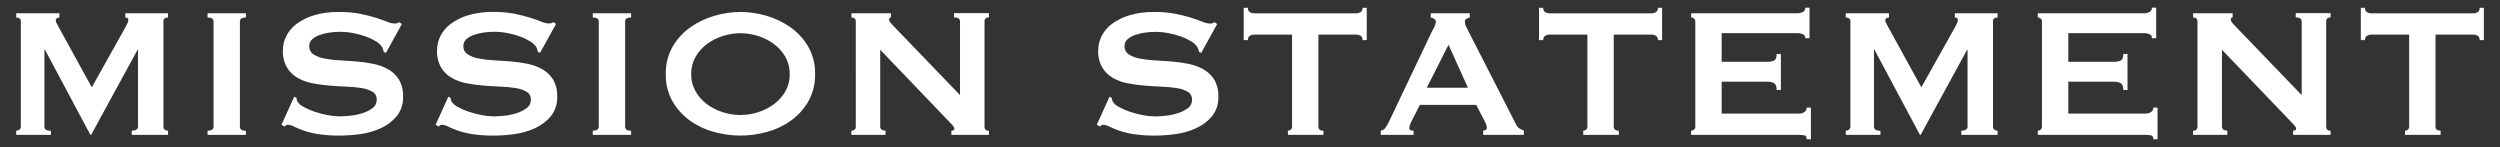 <?xml version="1.0" encoding="UTF-8"?>
<svg id="_レイヤー_1" data-name=" レイヤー 1" xmlns="http://www.w3.org/2000/svg" width="238" height="14" version="1.1" viewBox="0 0 238 14">
  <rect x="0" y="0" width="238" height="14" fill="#333333" stroke="none"/>
  <defs>
    <style>
      .cls-1 {
        fill: #fff;
        stroke-width: 0px;
      }
    </style>
  </defs>
  <path id="_パス_2906" data-name=" パス 2906" class="cls-1" d="M1.542,12.441c.111.002.219-.033.308-.1.091-.072.141-.184.132-.3V2.017c.011-.109-.04-.216-.132-.275-.094-.053-.2-.079-.308-.077v-.4h4.114v.4c-.081.002-.161.025-.231.066-.077.037-.124.115-.121.2.008.101.038.198.088.286.059.117.125.242.2.374l3.146,5.72,3.168-5.654c.103-.191.18-.341.231-.451.047-.093.074-.196.077-.3,0-.161-.095-.242-.286-.242v-.4h4.07v.4c-.108-.002-.214.024-.308.077-.092.059-.143.166-.132.275v10.033c-.009.116.041.228.132.3.089.067.197.102.308.1v.392h-3.454v-.4c.396,0,.594-.133.594-.4v-7.3h-.044l-4.422,8.1h-.066L4.272,4.723h-.044v7.326c0,.267.205.4.616.4v.392H1.544s-.002-.4-.002-.4ZM19.758,12.441c.381,0,.572-.133.572-.4V2.061c0-.267-.191-.4-.572-.4v-.4h3.652v.4c-.381,0-.572.133-.572.4v9.988c0,.267.191.4.572.4v.392h-3.652v-.4ZM28.008,9.207l.22.11c-.002.123.028.244.088.352.154.221.362.4.605.517.33.182.676.333,1.034.451.399.135.807.241,1.221.319.377.076.76.116,1.144.121.249,0,.572-.018.968-.055.396-.037.786-.114,1.166-.231.355-.104.69-.268.99-.484.268-.184.425-.49.418-.814.019-.301-.129-.588-.385-.748-.312-.181-.655-.301-1.012-.352-.473-.079-.951-.127-1.43-.143-.533-.022-1.08-.055-1.639-.1-.55-.043-1.097-.116-1.639-.22-.502-.091-.986-.265-1.43-.517-.415-.239-.764-.58-1.012-.99-.277-.5-.41-1.068-.385-1.639.003-.466.112-.925.319-1.342.23-.461.565-.86.979-1.166.505-.37,1.071-.649,1.672-.825.77-.223,1.57-.327,2.372-.31.679-.009,1.357.05,2.024.176.501.099.997.224,1.485.374.418.133.77.258,1.056.374.225.103.468.163.715.176.158.015.316-.032.44-.132l.264.176-1.514,2.746-.22-.088c-.02-.18-.08-.353-.176-.506-.156-.211-.355-.387-.583-.517-.302-.183-.623-.335-.957-.451-.387-.137-.784-.244-1.188-.319-.421-.08-.848-.121-1.276-.121-.335.001-.669.027-1,.077-.319.045-.632.122-.935.231-.255.089-.491.227-.693.407-.179.159-.279.388-.275.627-.018.313.127.613.385.792.308.198.652.334,1.012.4.472.095.95.154,1.43.176.533.029,1.08.066,1.639.11.551.043,1.098.12,1.639.231.502.098.985.276,1.43.528.413.237.761.574,1.012.979.276.487.41,1.042.386,1.602.029.676-.186,1.339-.605,1.87-.411.49-.927.881-1.509,1.144-.617.283-1.274.472-1.947.561-.645.092-1.296.139-1.947.143-.703.01-1.405-.038-2.1-.143-.479-.074-.951-.191-1.408-.352-.303-.108-.601-.232-.892-.371-.176-.098-.371-.154-.572-.165-.118.009-.225.074-.286.176l-.308-.176,1.21-2.669ZM42.682,9.207l.22.11c-.002.123.028.244.088.352.154.221.362.4.605.517.33.182.676.333,1.034.451.399.135.807.241,1.221.319.377.076.76.116,1.144.121.249,0,.572-.018.968-.055.396-.037.786-.114,1.166-.231.355-.104.69-.268.99-.484.268-.184.425-.49.418-.814.019-.301-.129-.588-.385-.748-.312-.181-.655-.301-1.012-.352-.473-.079-.951-.127-1.43-.143-.533-.022-1.08-.055-1.639-.1-.55-.043-1.097-.116-1.639-.22-.502-.091-.986-.265-1.43-.517-.415-.239-.764-.58-1.012-.99-.277-.5-.41-1.068-.385-1.639.003-.466.112-.925.319-1.342.23-.461.565-.86.979-1.166.505-.37,1.071-.649,1.672-.825.771-.226,1.572-.334,2.376-.319.679-.009,1.357.05,2.024.176.501.099.997.224,1.485.374.418.133.77.258,1.056.374.225.103.468.163.715.176.158.015.316-.032.44-.132l.264.176-1.518,2.75-.22-.088c-.02-.18-.08-.353-.176-.506-.156-.211-.355-.387-.583-.517-.302-.183-.623-.335-.957-.451-.387-.137-.784-.244-1.188-.319-.421-.08-.848-.121-1.276-.121-.335.001-.669.027-1,.077-.319.045-.632.122-.935.231-.255.089-.491.227-.693.407-.179.159-.279.388-.275.627-.018.313.127.613.385.792.308.198.652.334,1.012.4.472.095.95.154,1.43.176.533.029,1.08.066,1.639.11.551.043,1.098.12,1.639.231.502.098.985.276,1.43.528.413.237.761.574,1.012.979.276.489.41,1.045.385,1.606.03.675-.183,1.339-.6,1.87-.412.49-.929.882-1.513,1.145-.617.283-1.274.472-1.947.561-.645.092-1.296.139-1.947.143-.703.01-1.405-.038-2.1-.143-.479-.074-.951-.191-1.408-.352-.303-.108-.601-.232-.892-.371-.176-.098-.371-.154-.572-.165-.118.009-.225.074-.286.176l-.308-.179,1.21-2.666ZM56.432,12.441c.381,0,.572-.133.572-.4V2.061c0-.267-.191-.4-.572-.4v-.4h3.652v.4c-.381,0-.572.133-.572.4v9.988c0,.267.191.4.572.4v.392h-3.652v-.4ZM70.49,3.161c-.568.002-1.132.091-1.672.264-.541.168-1.05.424-1.507.759-.444.327-.815.742-1.089,1.221-.284.503-.428,1.073-.418,1.65-.01.577.134,1.147.418,1.65.274.479.645.894,1.089,1.221.457.335.966.591,1.507.759.54.173,1.104.262,1.672.264.568-.002,1.132-.091,1.672-.264.542-.167,1.052-.424,1.51-.759.444-.327.815-.742,1.089-1.221.284-.503.428-1.073.418-1.65.01-.577-.134-1.147-.418-1.65-.274-.479-.645-.894-1.089-1.221-.457-.335-.966-.591-1.507-.759-.541-.174-1.106-.263-1.675-.264h0ZM70.49,1.137c.834.004,1.664.126,2.464.363.818.233,1.591.601,2.288,1.089.69.484,1.267,1.111,1.694,1.837.455.8.684,1.709.66,2.629.024.92-.205,1.829-.66,2.629-.427.726-1.004,1.353-1.694,1.837-.693.486-1.468.844-2.288,1.056-.804.216-1.632.327-2.464.33-.832-.003-1.66-.114-2.464-.33-.82-.212-1.595-.57-2.288-1.056-.69-.484-1.267-1.111-1.694-1.837-.455-.8-.684-1.709-.66-2.629-.024-.92.205-1.829.66-2.629.427-.726,1.004-1.353,1.694-1.837.697-.488,1.47-.856,2.288-1.089.8-.235,1.63-.356,2.464-.359,0,0,0-.004,0-.004ZM81.05,12.441c.281,0,.422-.131.422-.392V2.061c0-.267-.139-.4-.418-.4v-.4h3.762v.4c-.117,0-.176.073-.176.22,0,.117.147.323.44.616l6.314,6.556V2.053c0-.267-.191-.4-.572-.4v-.4h3.322v.4c-.279-0-.418.133-.418.4v9.996c0,.267.139.4.418.4v.392h-3.572v-.4c.191,0,.286-.067.286-.2,0-.103-.117-.271-.352-.506l-6.71-7v7.3c0,.267.169.4.506.4v.406h-3.256l.004-.4 0-0ZM105.624,9.211l.22.11c-.002.123.028.244.088.352.152.221.359.399.6.517.332.182.68.333,1.04.451.399.135.807.241,1.221.319.377.076.76.116,1.144.121.249,0,.572-.018.968-.055.396-.037.787-.114,1.167-.231.355-.104.69-.268.99-.484.268-.184.425-.49.418-.814.019-.301-.129-.588-.385-.748-.312-.181-.655-.301-1.012-.352-.473-.079-.951-.127-1.43-.143-.533-.022-1.08-.055-1.639-.1-.55-.043-1.097-.116-1.639-.22-.502-.091-.986-.265-1.43-.517-.415-.239-.764-.58-1.012-.99-.277-.5-.41-1.068-.385-1.639.003-.466.112-.925.319-1.342.23-.461.565-.86.979-1.166.505-.37,1.071-.649,1.672-.825.771-.224,1.571-.33,2.374-.314.679-.009,1.357.05,2.024.176.501.099.997.224,1.485.374.418.133.77.258,1.056.374.225.103.468.163.715.176.158.015.316-.032.44-.132l.264.176-1.518,2.746-.22-.088c-.021-.178-.081-.35-.176-.502-.156-.211-.355-.387-.583-.517-.302-.183-.623-.335-.957-.451-.387-.137-.784-.244-1.188-.319-.421-.08-.848-.121-1.276-.121-.335.001-.669.027-1,.077-.319.045-.632.122-.935.231-.255.089-.491.227-.693.407-.179.159-.279.388-.275.627-.018.313.127.613.385.792.308.198.652.334,1.012.4.472.095.95.154,1.43.176.533.029,1.08.066,1.639.11.551.043,1.098.12,1.639.231.502.098.985.276,1.43.528.413.237.761.574,1.012.979.276.489.41,1.045.385,1.606.029.676-.186,1.339-.605,1.87-.412.487-.928.875-1.51,1.136-.617.283-1.274.472-1.947.561-.644.092-1.294.139-1.945.143-.703.01-1.405-.038-2.1-.143-.479-.074-.951-.191-1.408-.352-.303-.108-.601-.232-.892-.371-.176-.098-.371-.154-.572-.165-.118.009-.225.074-.286.176l-.308-.176,1.21-2.665-0-0ZM125.512,12.049c0,.267.161.4.484.4v.392h-3.388v-.4c.101.001.198-.035.275-.1.085-.075.13-.187.121-.3V3.293h-3.632c-.136.001-.269.039-.385.11-.134.094-.205.255-.185.418h-.4V.741h.4c-.02.163.052.324.187.418.116.071.249.109.385.11h9.768c.136-.001.269-.039.385-.11.135-.094.207-.255.187-.418h.4v3.08h-.4c.02-.163-.052-.324-.187-.418-.116-.071-.249-.109-.385-.11h-3.63v8.756h0ZM139.746,8.349l-1.848-4.088-2.068,4.092,3.916-.004-0.0 0ZM131.452,12.441c.185-.026.349-.13.451-.286.119-.176.225-.36.319-.55l4.07-8.554c.103-.191.194-.367.275-.528.072-.128.113-.271.121-.418.012-.124-.048-.243-.154-.308-.103-.059-.214-.103-.33-.132v-.4h3.718v.4c-.106.031-.209.071-.308.121-.111.066-.171.191-.154.319.001.121.027.241.077.352.051.117.128.271.231.462l4.576,8.954c.061.146.166.269.3.352.139.079.282.151.428.216v.4h-3.874v-.4c.077-.005.153-.028.22-.066.081-.033.134-.112.132-.2-.016-.201-.076-.397-.176-.572l-.836-1.622h-5.366l-.794,1.56c-.114.204-.189.428-.22.66,0,.161.139.242.418.242v.398h-3.124v-.4l-0.0 0ZM153.628,12.041c0,.267.161.4.484.4v.4h-3.388v-.4c.101.001.198-.035.275-.1.085-.075.13-.187.121-.3V3.293h-3.63c-.136.001-.269.039-.385.11-.135.094-.207.255-.187.418h-.4V.741h.4c-.02.163.052.324.187.418.116.071.249.109.385.11h9.768c.136-.001.269-.039.385-.11.135-.094.207-.255.187-.418h.4v3.08h-.4c.02-.163-.052-.324-.187-.418-.116-.071-.249-.109-.385-.11h-3.63v8.748h0ZM171.866,3.641c.009-.146-.063-.285-.187-.363-.202-.097-.426-.139-.649-.121h-7.128v2.728h4.312c.234.011.467-.03.682-.121.161-.081.242-.29.242-.627h.4v3.432h-.4c0-.337-.081-.554-.242-.649-.211-.107-.446-.156-.682-.143h-4.312v3.036h7.348c.192.008.381-.046.539-.154.136-.095.214-.252.209-.418h.4v3.018h-.4c0-.22-.07-.345-.209-.374-.178-.033-.358-.047-.539-.044h-10.252v-.4c.1 0.0.197-.035.274-.1.085-.075.13-.187.121-.3V2.061c.009-.113-.036-.225-.121-.3-.077-.065-.174-.101-.275-.1v-.4h10.033c.226.02.453-.03.649-.143.122-.09.192-.234.187-.385h.4v2.9l-.4.008h-0ZM175.716,12.441c.111.002.219-.033.308-.1.091-.072.141-.184.132-.3V2.017c.011-.109-.04-.216-.132-.275-.094-.053-.2-.079-.308-.077v-.4h4.114v.4c-.081.002-.161.025-.231.066-.077.037-.124.115-.121.2.008.101.038.198.088.286.059.117.125.242.2.374l3.146,5.72,3.168-5.654c.103-.191.18-.341.231-.451.047-.093.074-.196.077-.3,0-.161-.095-.242-.286-.242v-.4h4.07v.4c-.108-.002-.214.024-.308.077-.092.059-.143.166-.132.275v10.033c-.009.116.041.228.132.3.089.067.197.102.308.1v.392h-3.456v-.4c.396,0,.594-.133.594-.4v-7.3h-.044l-4.422,8.1h-.066l-4.334-8.118h-.044v7.326c0,.267.205.4.616.4v.392h-3.3v-.4l0-0ZM204.866,3.641c.009-.146-.063-.285-.187-.363-.202-.097-.426-.139-.649-.121h-7.128v2.728h4.312c.234.011.467-.03.682-.121.161-.081.242-.29.242-.627h.4v3.432h-.4c0-.337-.081-.554-.242-.649-.211-.107-.446-.156-.682-.143h-4.312v3.036h7.348c.192.008.381-.046.539-.154.136-.095.214-.252.209-.418h.4v3.018h-.4c0-.22-.07-.345-.209-.374-.178-.033-.358-.047-.539-.044h-10.252v-.4c.1 0.0.197-.035.274-.1.085-.075.13-.187.121-.3V2.061c.009-.113-.036-.225-.121-.3-.077-.065-.174-.101-.275-.1v-.4h10.033c.226.02.453-.03.649-.143.122-.09.192-.234.187-.385h.4v2.9l-.4.008h-0ZM208.782,12.441c.279,0,.418-.133.418-.4V2.061c0-.267-.139-.4-.418-.4v-.4h3.762v.4c-.117,0-.176.073-.176.22,0,.117.147.323.44.616l6.314,6.556V2.053c0-.267-.191-.4-.572-.4v-.4h3.322v.4c-.279-0-.418.133-.418.4v9.996c0,.267.139.4.418.4v.392h-3.564v-.4c.191,0,.286-.067.286-.2,0-.103-.117-.271-.352-.506l-6.71-7v7.3c0,.267.169.4.506.4v.406h-3.256v-.4ZM231.86,12.041c0,.267.161.4.484.4v.4h-3.388v-.4c.101.001.198-.035.275-.1.085-.075.13-.187.121-.3V3.293h-3.63c-.136.001-.269.039-.385.11-.135.094-.207.255-.187.418h-.4V.741h.4c-.02.163.052.324.187.418.116.071.249.109.385.11h9.768c.136-.001.269-.039.385-.11.135-.094.207-.255.187-.418h.4v3.08h-.4c.02-.163-.052-.324-.187-.418-.116-.071-.249-.109-.385-.11h-3.63v8.748Z"/>
</svg>